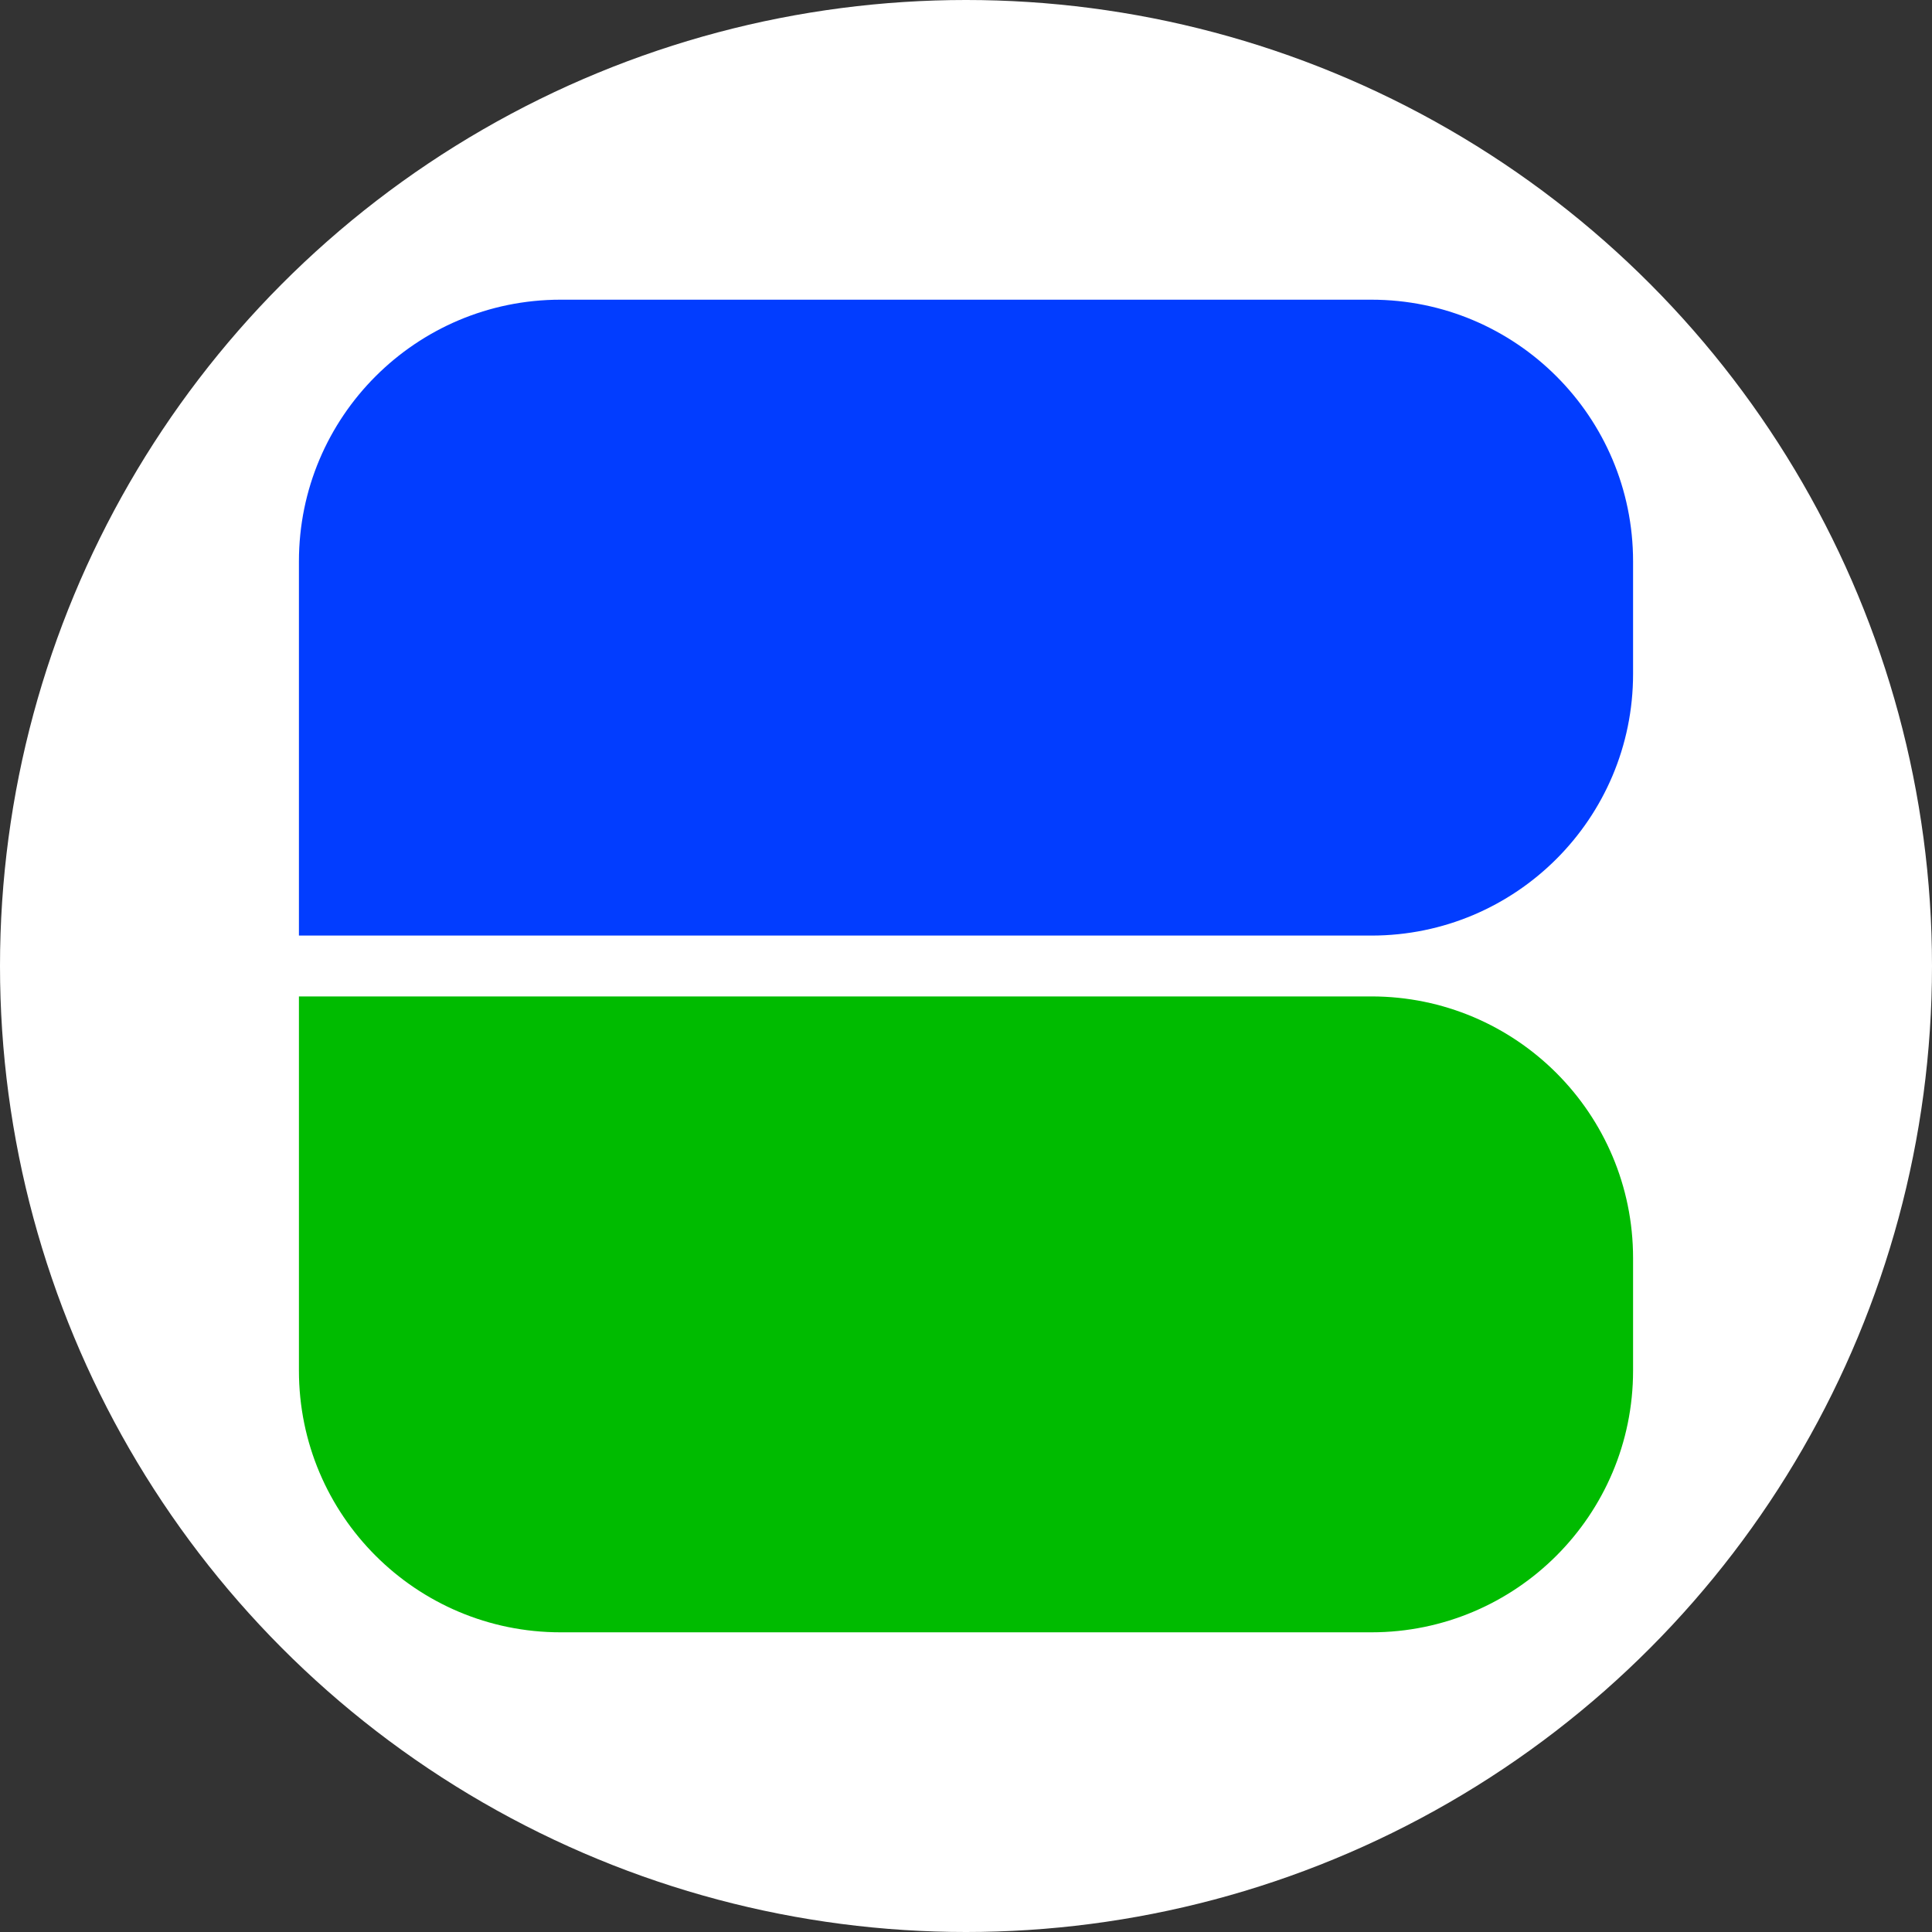 <?xml version="1.0" encoding="UTF-8"?>
<svg id="_Слой_2" data-name="Слой 2" xmlns="http://www.w3.org/2000/svg" viewBox="0 0 25.4 25.4">
  <rect x="0" y="0" width="25.4" height="25.4" fill="#333333" stroke="none"/>
  <defs>
    <style>
      .cls-1 {
        fill: #0b0;
      }

      .cls-2 {
        fill: #023dff;
      }

      .cls-3 {
        fill: #fff;
      }
    </style>
  </defs>
  <g id="_Слой_2-2" data-name=" Слой 2">
    <g>
      <circle class="cls-3" cx="12.7" cy="12.7" r="12.7"/>
      <g>
        <path class="cls-2" d="m18.03,3.94c1.9,0,3.44,1.54,3.44,3.44v1.48c0,1.9-1.54,3.44-3.44,3.44H3.93v-4.92c0-1.9,1.54-3.44,3.44-3.44h10.65Z"/>
        <path class="cls-1" d="m18.03,21.46c1.9,0,3.44-1.54,3.44-3.44v-1.48c0-1.9-1.54-3.44-3.44-3.44H3.93v4.92c0,1.9,1.54,3.44,3.44,3.44h10.65Z"/>
      </g>
    </g>
  </g>
</svg>